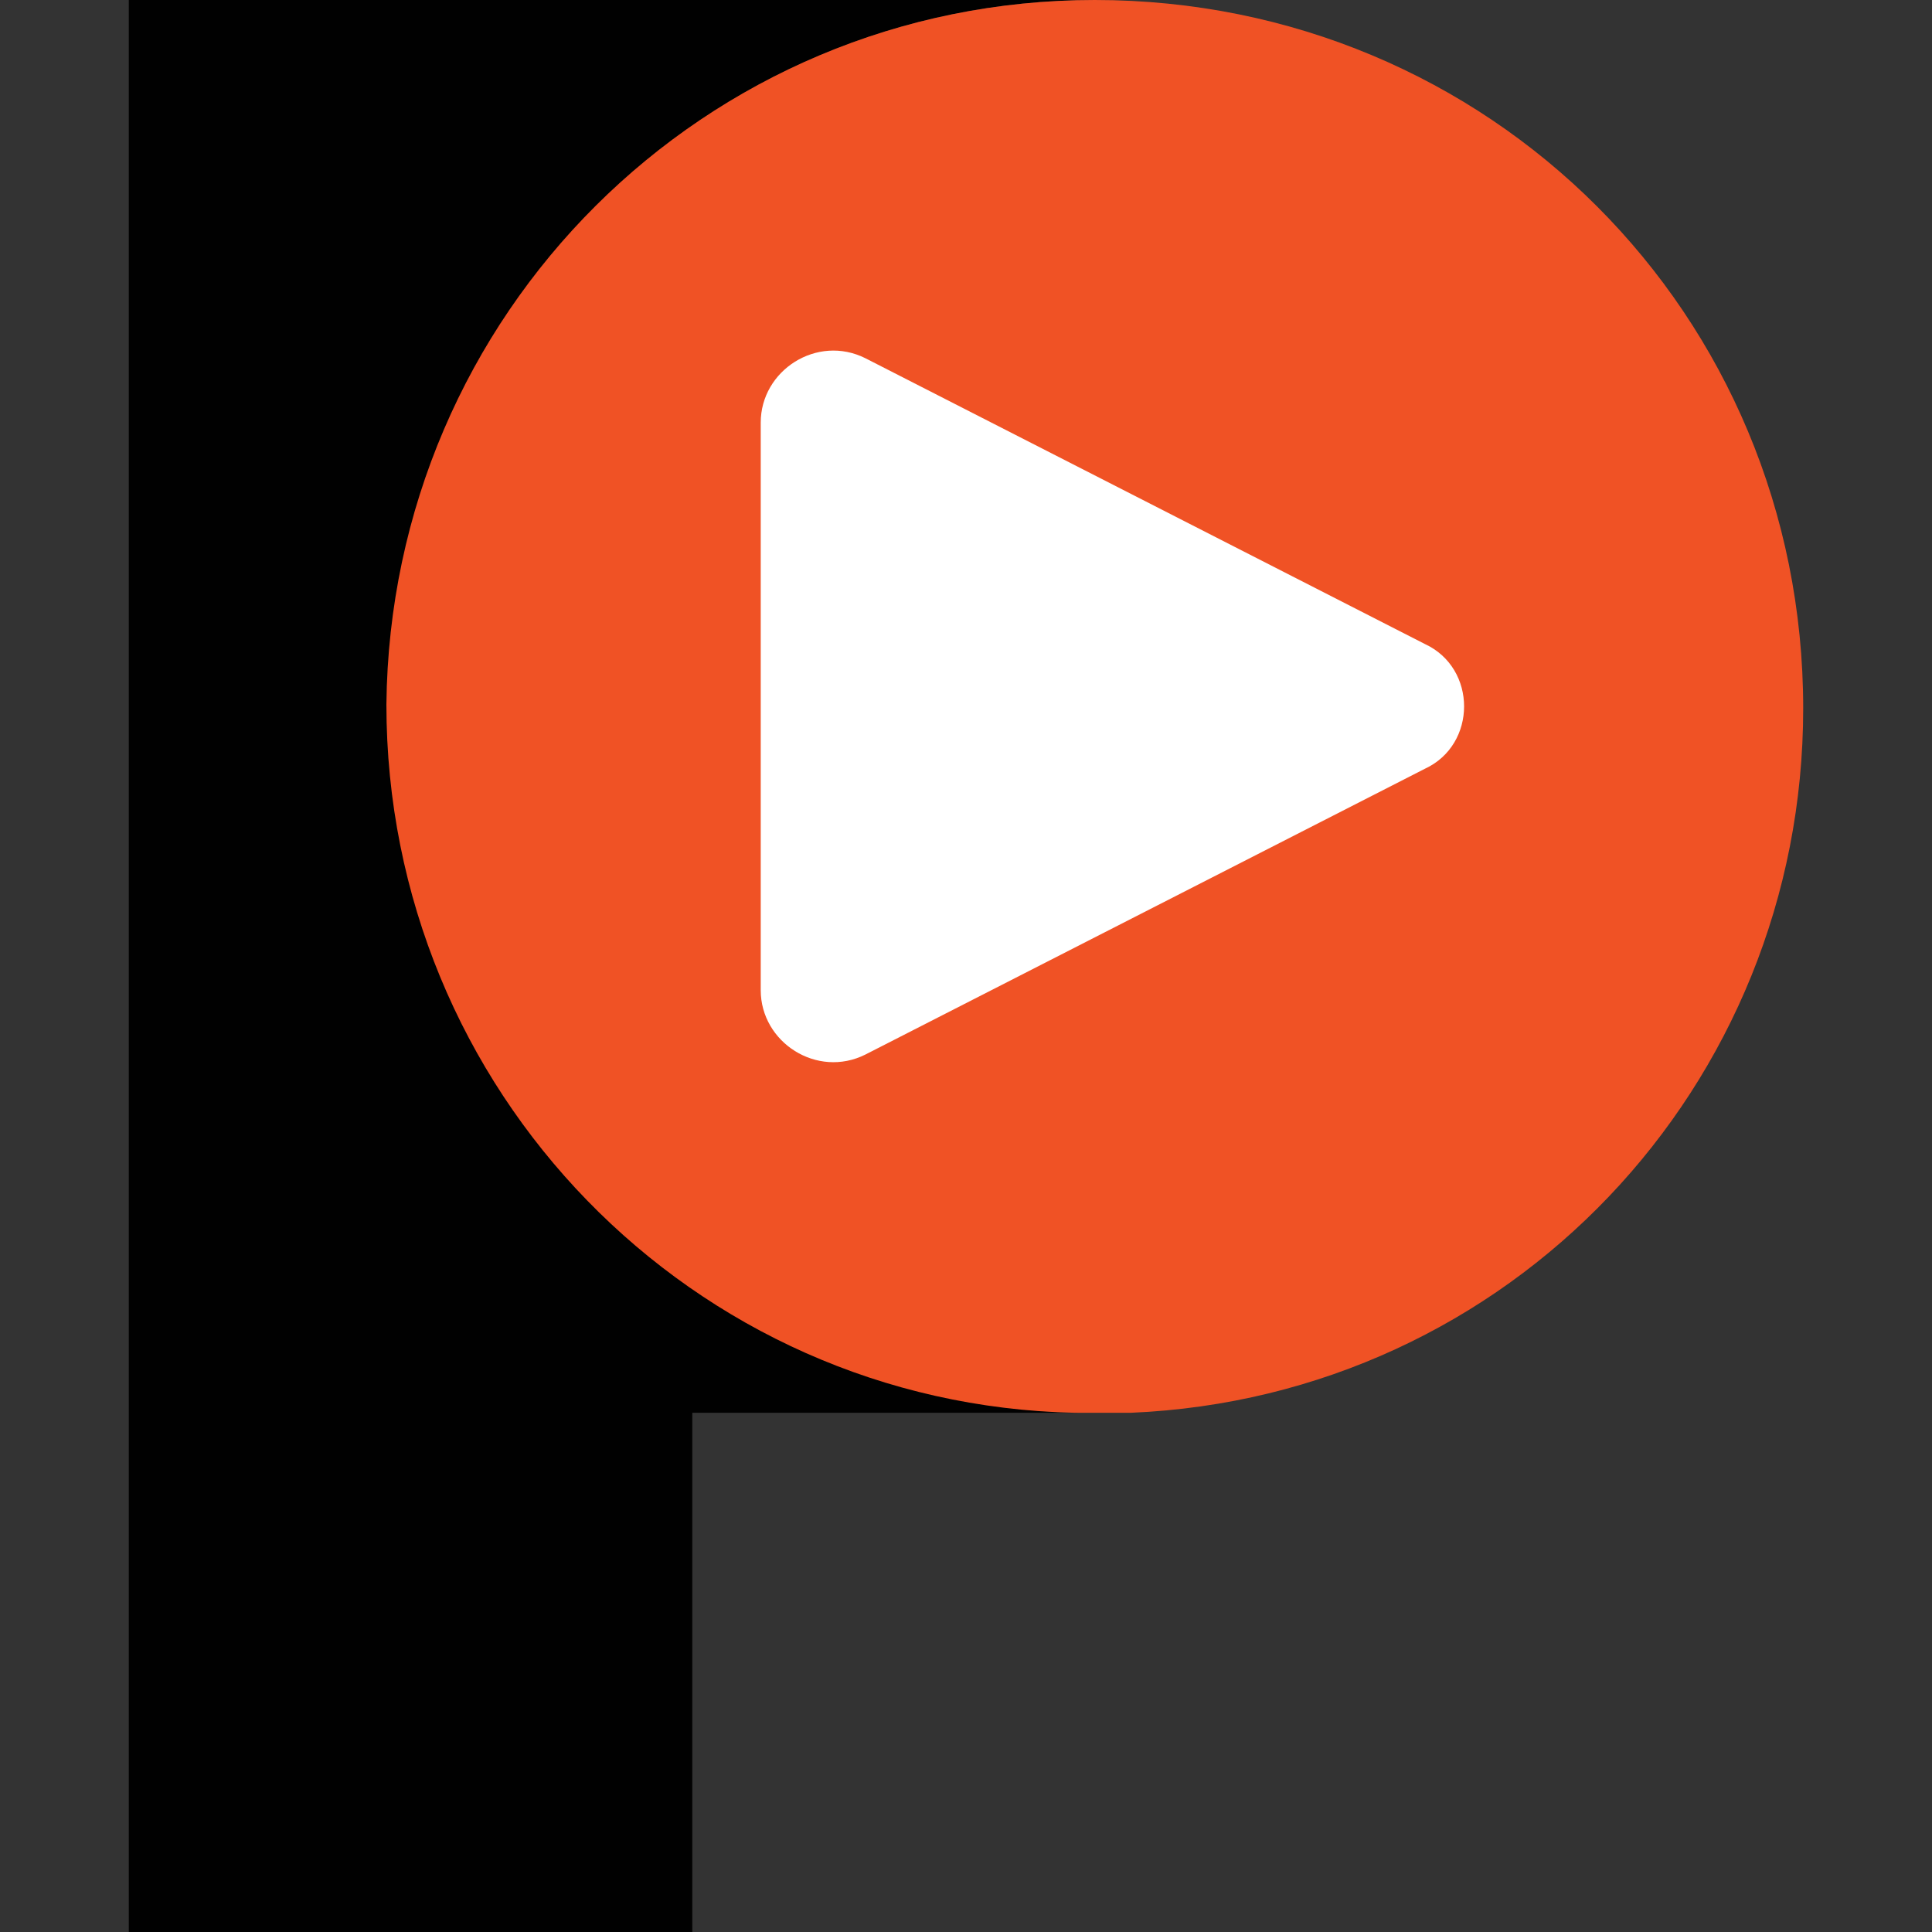 <svg xmlns="http://www.w3.org/2000/svg" xmlns:xlink="http://www.w3.org/1999/xlink" id="Layer_1" x="0px" y="0px" viewBox="0 0 48 48" style="enable-background:new 0 0 48 48;" xml:space="preserve"><rect x="0" y="0" width="48" height="48" fill="#333333" stroke="none"/><style type="text/css">	.st0{fill:#010101;}	.st1{fill:#F05225;}	.st2{fill:#FFFFFF;}</style><g>	<path class="st0" d="M9.7,17.6C9.7,7.8,17.5,0,27.2,0h-24v48h14V35.1h9.6C17.3,34.9,9.7,27.1,9.7,17.6z M26.8,35.1  c0.1,0,0.3,0,0.4,0c0.1,0,0.3,0,0.4,0H26.8z"></path>	<path class="st1" d="M44.8,17.6c0,9.4-7.3,17.1-16.7,17.5c-0.2,0-0.3,0-0.5,0h-0.9c-9.5-0.2-17.1-8-17.1-17.6  C9.7,7.8,17.5,0,27.2,0C37,0,44.8,7.8,44.8,17.6z"></path>	<path class="st2" d="M35.4,19.1l-13.9,7.1c-1.2,0.6-2.6-0.3-2.6-1.6V10.5c0-1.3,1.4-2.2,2.6-1.6L35.4,16  C36.7,16.6,36.7,18.5,35.4,19.1z"></path></g></svg>
